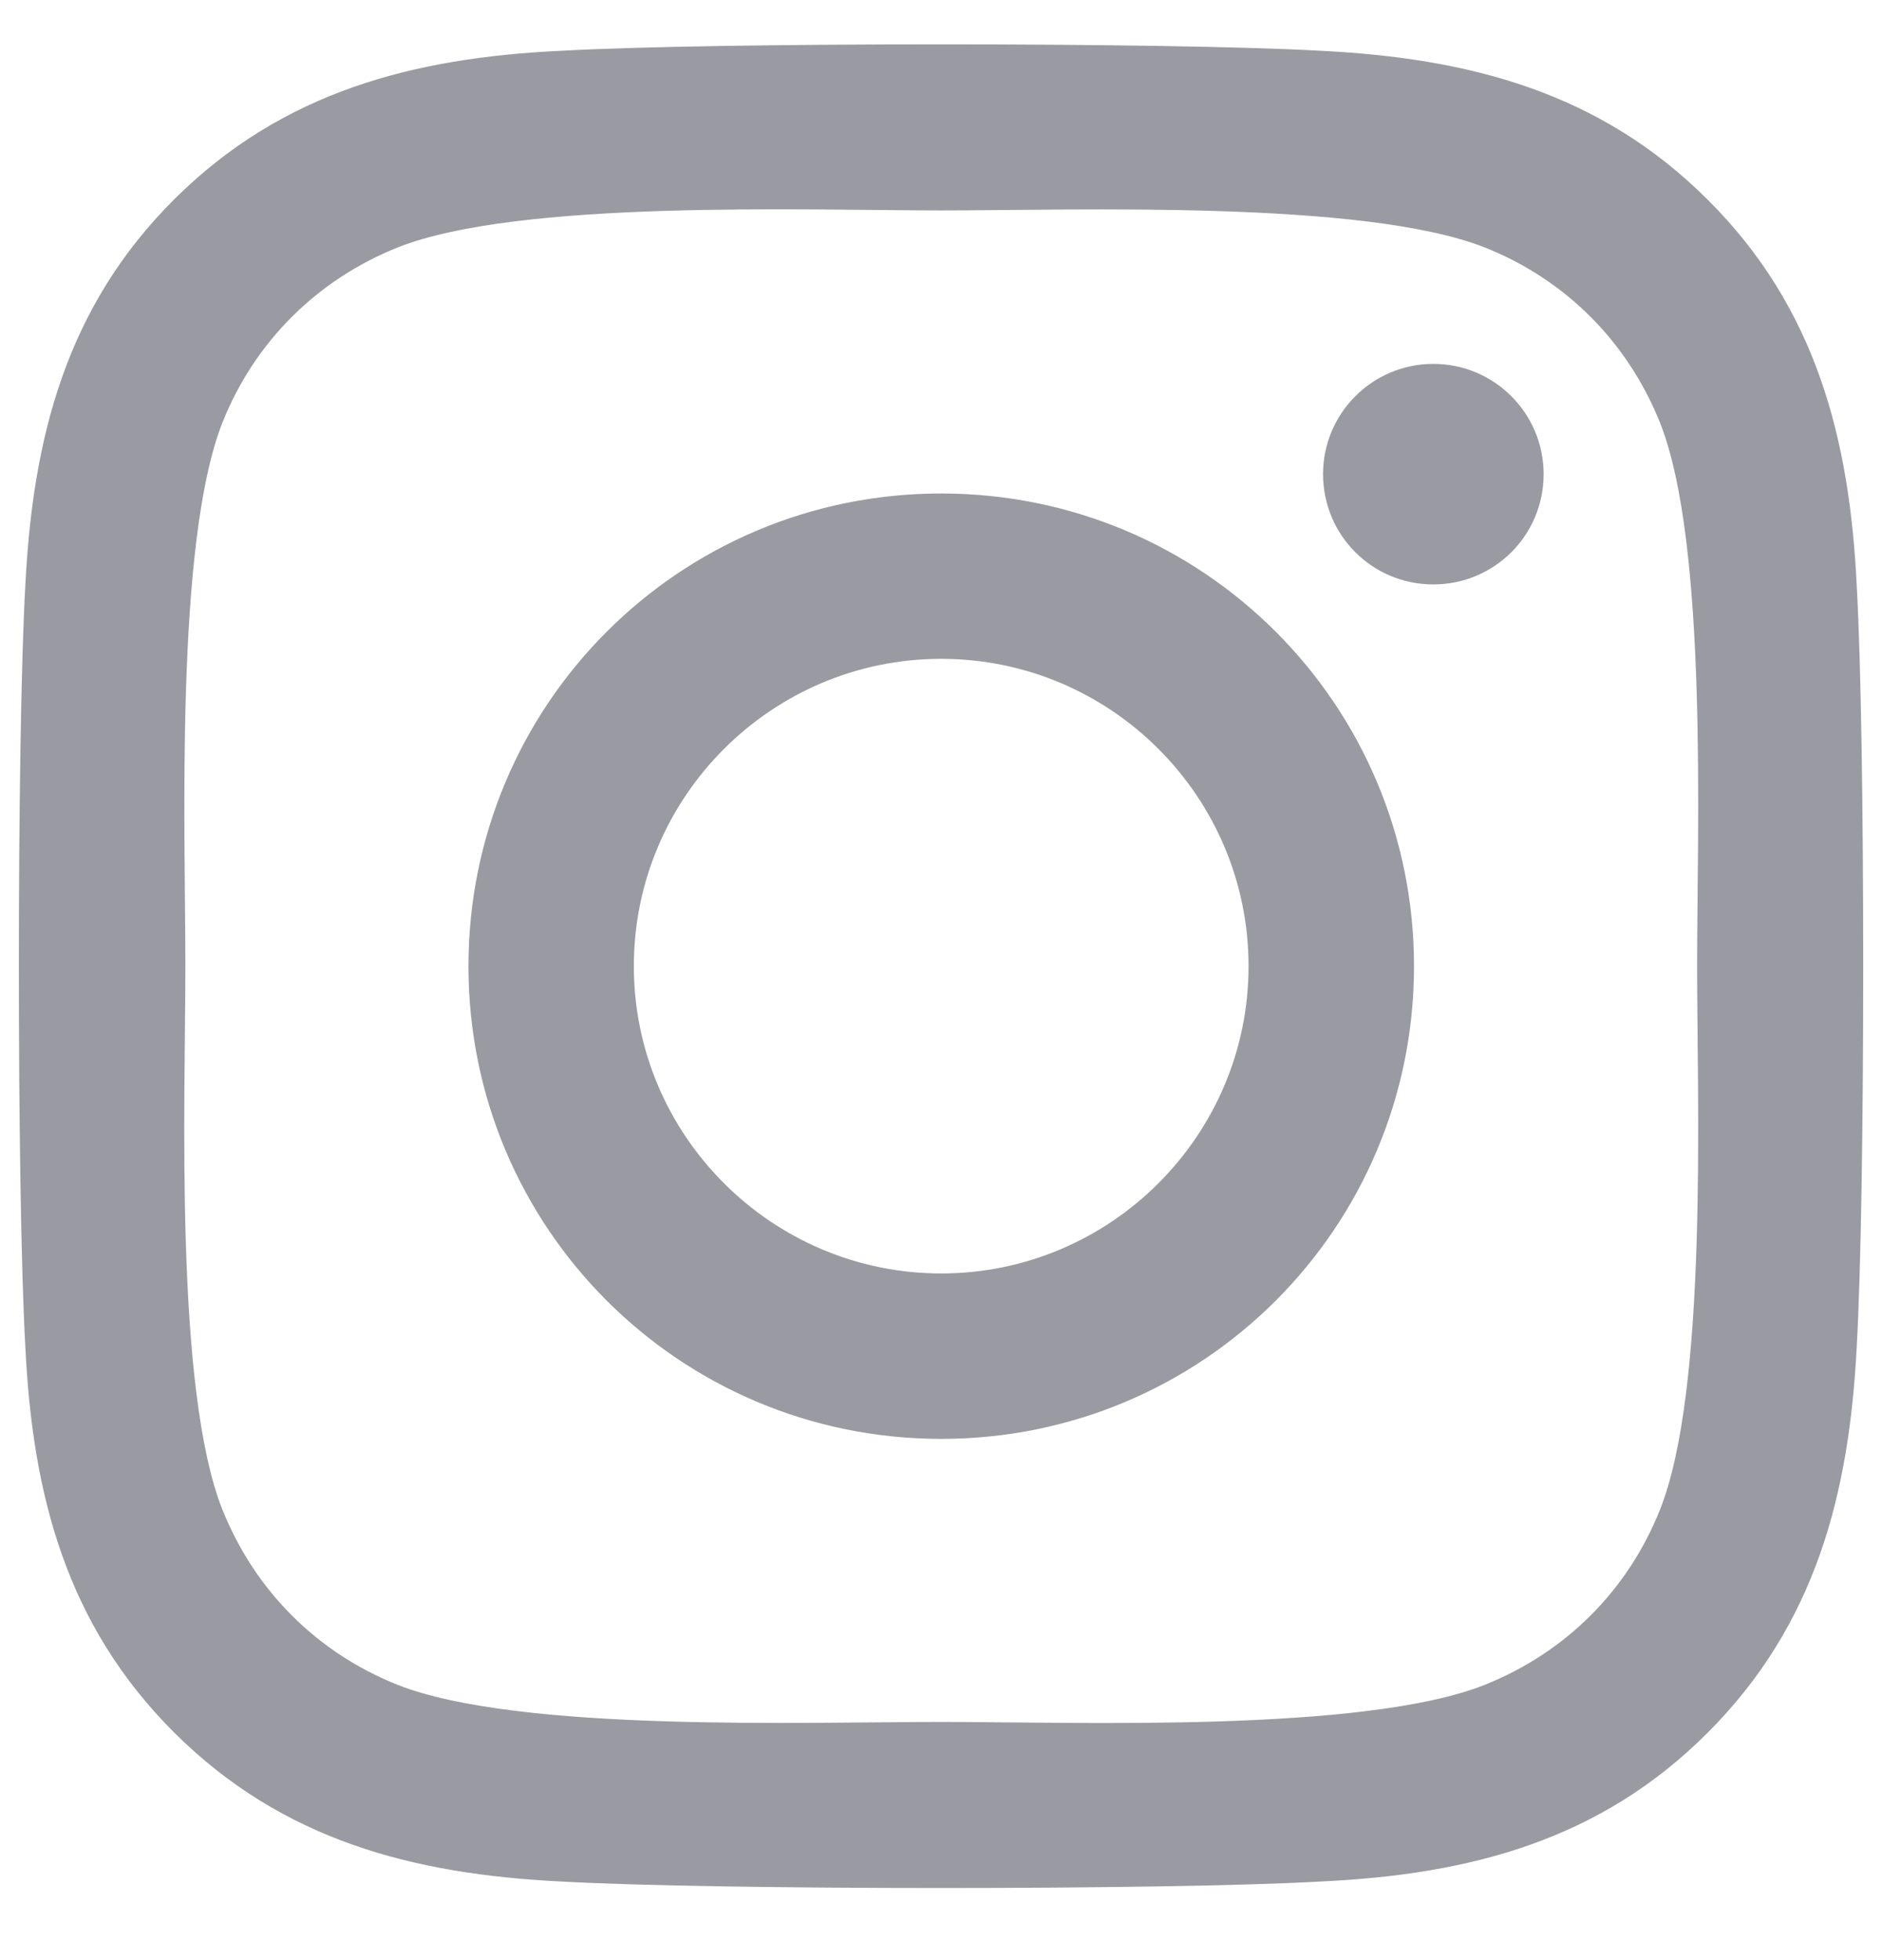 <svg width="24" height="25" viewBox="0 0 24 25" fill="none" xmlns="http://www.w3.org/2000/svg">
<g clip-path="url(#clip0_4549_61063)">
<path d="M12.003 6.294C8.666 6.294 5.974 8.986 5.974 12.323C5.974 15.66 8.666 18.352 12.003 18.352C15.34 18.352 18.032 15.66 18.032 12.323C18.032 8.986 15.34 6.294 12.003 6.294ZM12.003 16.242C9.846 16.242 8.083 14.485 8.083 12.323C8.083 10.161 9.841 8.403 12.003 8.403C14.165 8.403 15.922 10.161 15.922 12.323C15.922 14.485 14.159 16.242 12.003 16.242ZM19.685 6.047C19.685 6.829 19.055 7.454 18.278 7.454C17.497 7.454 16.872 6.824 16.872 6.047C16.872 5.271 17.502 4.641 18.278 4.641C19.055 4.641 19.685 5.271 19.685 6.047ZM23.678 7.475C23.588 5.591 23.158 3.922 21.778 2.548C20.403 1.173 18.735 0.743 16.851 0.648C14.91 0.538 9.091 0.538 7.149 0.648C5.271 0.737 3.602 1.168 2.222 2.542C0.842 3.917 0.417 5.586 0.323 7.469C0.213 9.411 0.213 15.23 0.323 17.171C0.412 19.055 0.842 20.723 2.222 22.098C3.602 23.473 5.266 23.903 7.149 23.997C9.091 24.108 14.91 24.108 16.851 23.997C18.735 23.908 20.403 23.478 21.778 22.098C23.153 20.723 23.583 19.055 23.678 17.171C23.788 15.23 23.788 9.416 23.678 7.475ZM21.169 19.254C20.76 20.283 19.968 21.075 18.934 21.489C17.386 22.103 13.713 21.962 12.003 21.962C10.292 21.962 6.614 22.098 5.071 21.489C4.043 21.08 3.251 20.288 2.836 19.254C2.222 17.706 2.364 14.033 2.364 12.323C2.364 10.612 2.228 6.934 2.836 5.391C3.245 4.363 4.038 3.571 5.071 3.156C6.619 2.542 10.292 2.684 12.003 2.684C13.713 2.684 17.392 2.548 18.934 3.156C19.963 3.565 20.755 4.358 21.169 5.391C21.783 6.939 21.642 10.612 21.642 12.323C21.642 14.033 21.783 17.712 21.169 19.254Z" fill="#9A9BA2"/>
</g>
<defs>
<clipPath id="clip0_4549_61063">
<rect width="24" height="24" fill="white" transform="translate(0 0.323)"/>
</clipPath>
</defs>
</svg>
